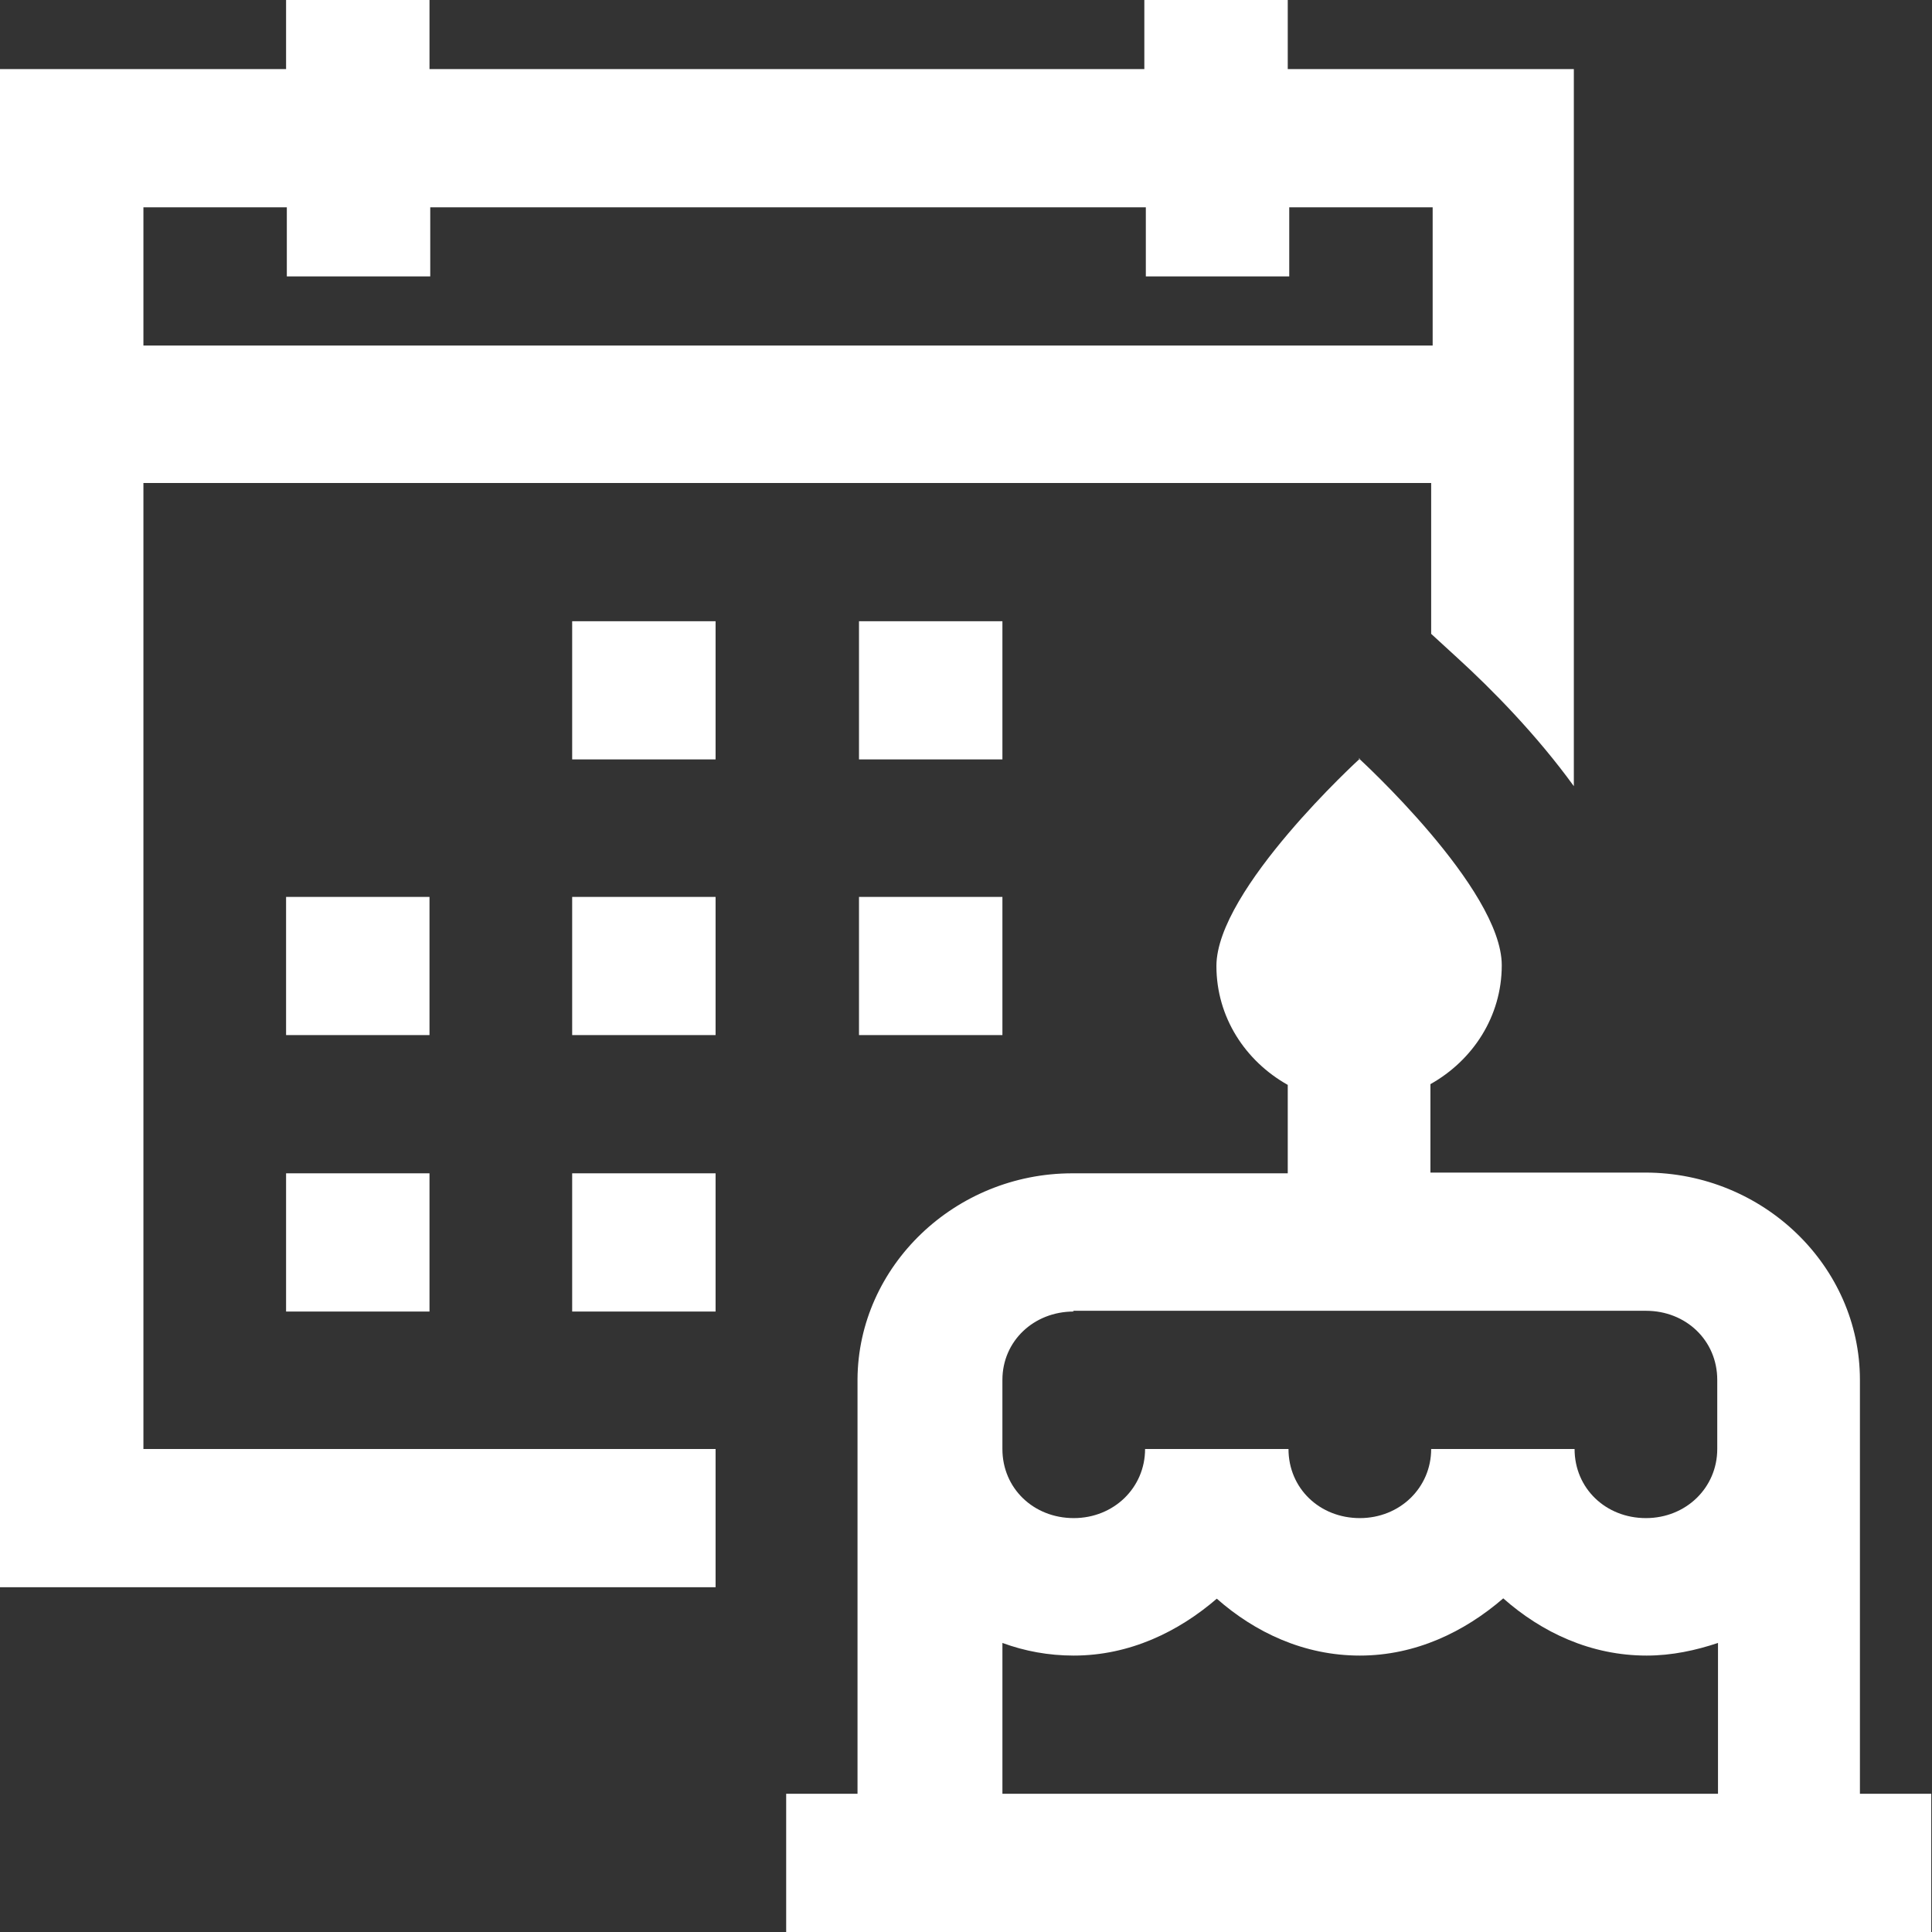 <?xml version="1.0" encoding="UTF-8"?> <svg xmlns="http://www.w3.org/2000/svg" id="Réteg_1" data-name="Réteg 1" viewBox="0 0 26 26"><rect x="0" y="0" width="26" height="26" fill="#333333" stroke="none"/><defs><style> .cls-1 { fill: #fff; stroke-width: 0px; } </style></defs><path class="cls-1" d="M3.85,0v.93H0v20.43h9.63v-1.86H1.93V6.5h17.33v2.03l.36.33c.46.42,1.06,1.03,1.56,1.72V.93h-3.85v-.93h-1.93v.93H5.78v-.93h-1.93ZM1.93,2.79h1.93v.93h1.93v-.93h9.63v.93h1.93v-.93h1.93v1.86H1.93v-1.86ZM7.7,8.36v1.86h1.93v-1.86h-1.93ZM11.56,8.36v1.86h1.93v-1.86h-1.93ZM18.3,10.21s-1.93,1.76-1.93,2.79c0,.69.39,1.28.96,1.6v1.19h-2.9c-1.58,0-2.88,1.25-2.89,2.77h0s0,5.58,0,5.58h-.96v1.86h15.41v-1.86h-.96v-5.57c0-1.53-1.3-2.79-2.89-2.79h-2.89v-1.19c.57-.32.96-.91.96-1.6,0-1.03-1.93-2.79-1.93-2.79ZM3.85,12.07v1.86h1.93v-1.86h-1.93ZM7.7,12.07v1.86h1.93v-1.86h-1.93ZM11.56,12.07v1.86h1.93v-1.86h-1.93ZM3.85,15.79v1.86h1.93v-1.86h-1.93ZM7.7,15.79v1.86h1.93v-1.86h-1.93ZM14.44,17.64h7.71c.54,0,.96.4.96.93v.93c0,.52-.42.93-.96.93s-.96-.4-.96-.93h-1.93c0,.52-.42.93-.96.93s-.96-.4-.96-.93h-1.93c0,.52-.42.93-.96.93s-.96-.4-.96-.93h0v-.93c0-.52.42-.92.96-.92ZM16.37,21.51c.52.46,1.18.77,1.93.77s1.41-.32,1.93-.77c.52.46,1.18.77,1.93.77.34,0,.66-.07.96-.17v2.03h-9.63v-2.03c.3.11.62.17.96.17.75,0,1.41-.32,1.93-.77Z"></path></svg> 